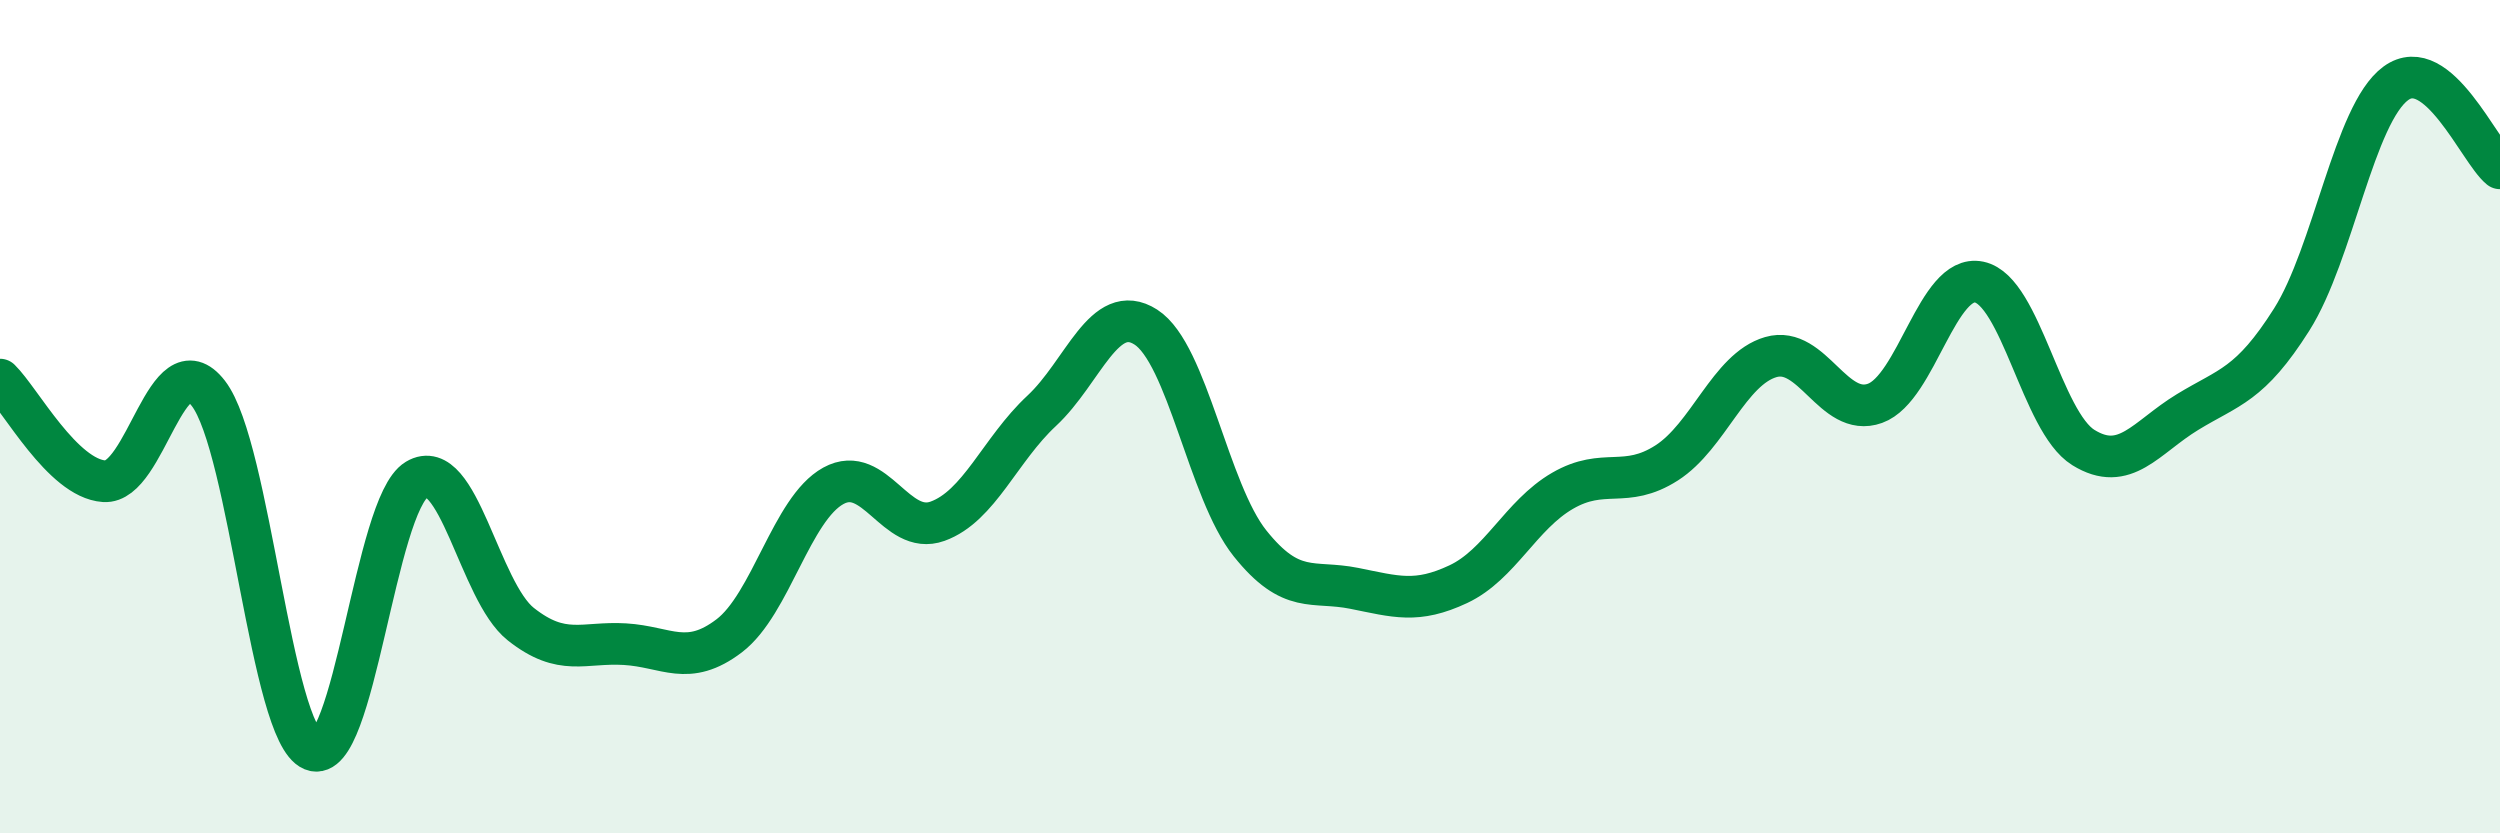 
    <svg width="60" height="20" viewBox="0 0 60 20" xmlns="http://www.w3.org/2000/svg">
      <path
        d="M 0,9.11 C 0.5,9.6 1.5,11.48 2.5,11.55 C 3.5,11.62 4,8.15 5,9.44 C 6,10.73 6.5,17.59 7.5,18 C 8.5,18.41 9,12.11 10,11.51 C 11,10.91 11.5,14.19 12.5,14.98 C 13.5,15.77 14,15.4 15,15.46 C 16,15.52 16.5,16.02 17.5,15.26 C 18.5,14.5 19,12.21 20,11.66 C 21,11.11 21.5,12.87 22.5,12.51 C 23.5,12.15 24,10.79 25,9.86 C 26,8.93 26.5,7.21 27.5,7.85 C 28.5,8.49 29,11.79 30,13.04 C 31,14.29 31.5,13.92 32.5,14.12 C 33.5,14.32 34,14.49 35,14.02 C 36,13.55 36.5,12.36 37.5,11.78 C 38.5,11.2 39,11.75 40,11.11 C 41,10.47 41.5,8.86 42.5,8.57 C 43.5,8.28 44,10.04 45,9.68 C 46,9.32 46.5,6.56 47.5,6.77 C 48.5,6.98 49,10.12 50,10.74 C 51,11.36 51.5,10.5 52.5,9.89 C 53.5,9.28 54,9.25 55,7.67 C 56,6.09 56.5,2.73 57.5,2 C 58.5,1.27 59.5,3.63 60,4.04L60 20L0 20Z"
        fill="#008740"
        opacity="0.1"
        stroke-linecap="round"
        stroke-linejoin="round"
      />
      <path
        d="M 0,9.11 C 0.5,9.6 1.5,11.48 2.5,11.55 C 3.5,11.62 4,8.15 5,9.44 C 6,10.73 6.5,17.59 7.5,18 C 8.5,18.41 9,12.11 10,11.51 C 11,10.91 11.5,14.19 12.5,14.98 C 13.5,15.77 14,15.4 15,15.46 C 16,15.52 16.5,16.02 17.5,15.26 C 18.5,14.5 19,12.21 20,11.66 C 21,11.11 21.5,12.87 22.5,12.51 C 23.5,12.15 24,10.79 25,9.86 C 26,8.93 26.5,7.21 27.5,7.85 C 28.5,8.49 29,11.79 30,13.04 C 31,14.29 31.5,13.92 32.5,14.12 C 33.5,14.32 34,14.49 35,14.02 C 36,13.55 36.5,12.36 37.5,11.78 C 38.5,11.2 39,11.75 40,11.11 C 41,10.47 41.5,8.86 42.5,8.57 C 43.5,8.28 44,10.04 45,9.68 C 46,9.32 46.5,6.56 47.5,6.77 C 48.5,6.98 49,10.12 50,10.74 C 51,11.36 51.5,10.5 52.5,9.89 C 53.5,9.28 54,9.25 55,7.67 C 56,6.09 56.5,2.73 57.5,2 C 58.5,1.27 59.5,3.63 60,4.04"
        stroke="#008740"
        stroke-width="1"
        fill="none"
        stroke-linecap="round"
        stroke-linejoin="round"
      />
    </svg>
  
